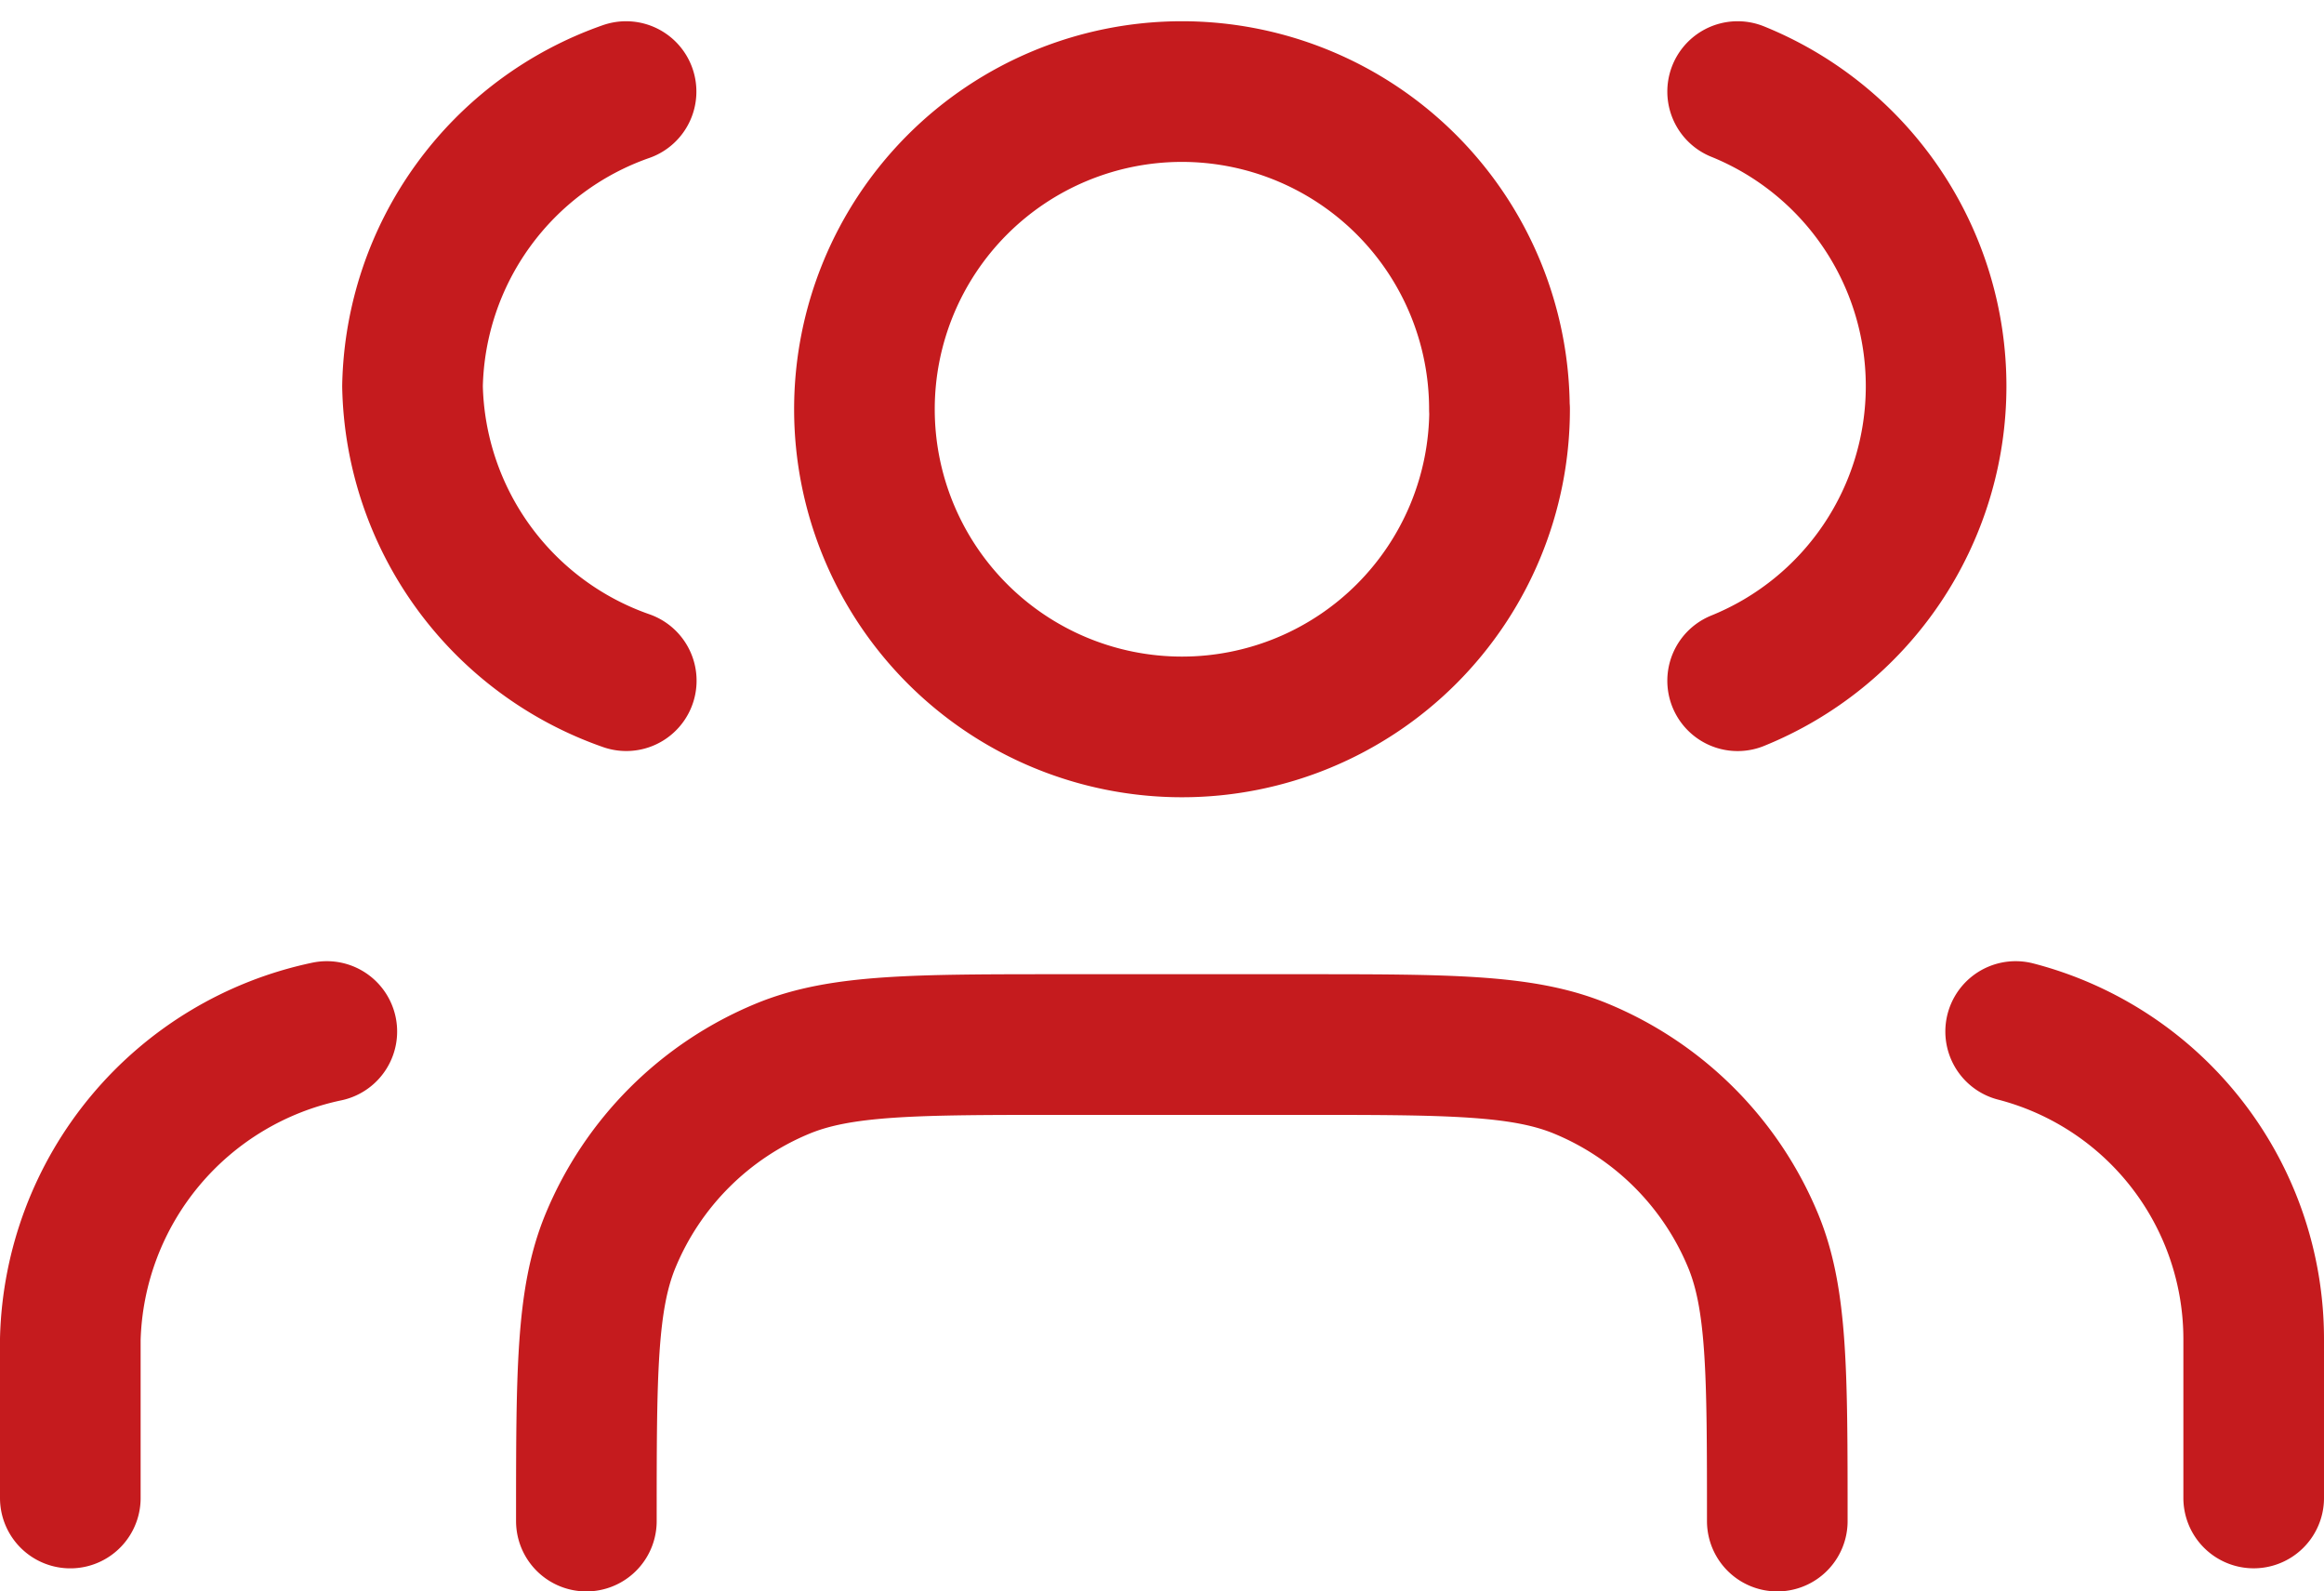 <svg xmlns="http://www.w3.org/2000/svg" width="49.578" height="33.941" viewBox="0 0 49.578 33.941">
  <path id="Vector" d="M37.415,31.487c0-3.157,0-4.735-.516-5.98a6.775,6.775,0,0,0-3.667-3.667c-1.245-.516-2.823-.516-5.98-.516H22.172c-3.157,0-4.735,0-5.98.516a6.775,6.775,0,0,0-3.667,3.667c-.516,1.245-.516,2.823-.516,5.98m35.569-.493V27.607A6.778,6.778,0,0,0,42.5,21.046M36.569,1a6.778,6.778,0,0,1,0,12.565M1,30.995V27.607a6.89,6.89,0,0,1,5.472-6.561M12.856,1A6.8,6.8,0,0,0,8.3,7.282a6.8,6.8,0,0,0,4.56,6.282m18.631-5.79A6.775,6.775,0,1,1,24.712,1,6.775,6.775,0,0,1,31.487,7.775Z" transform="translate(0.5 0.953)" fill="none" stroke="#c51b1e" stroke-linecap="round" stroke-linejoin="round" stroke-width="3"/>
</svg>
